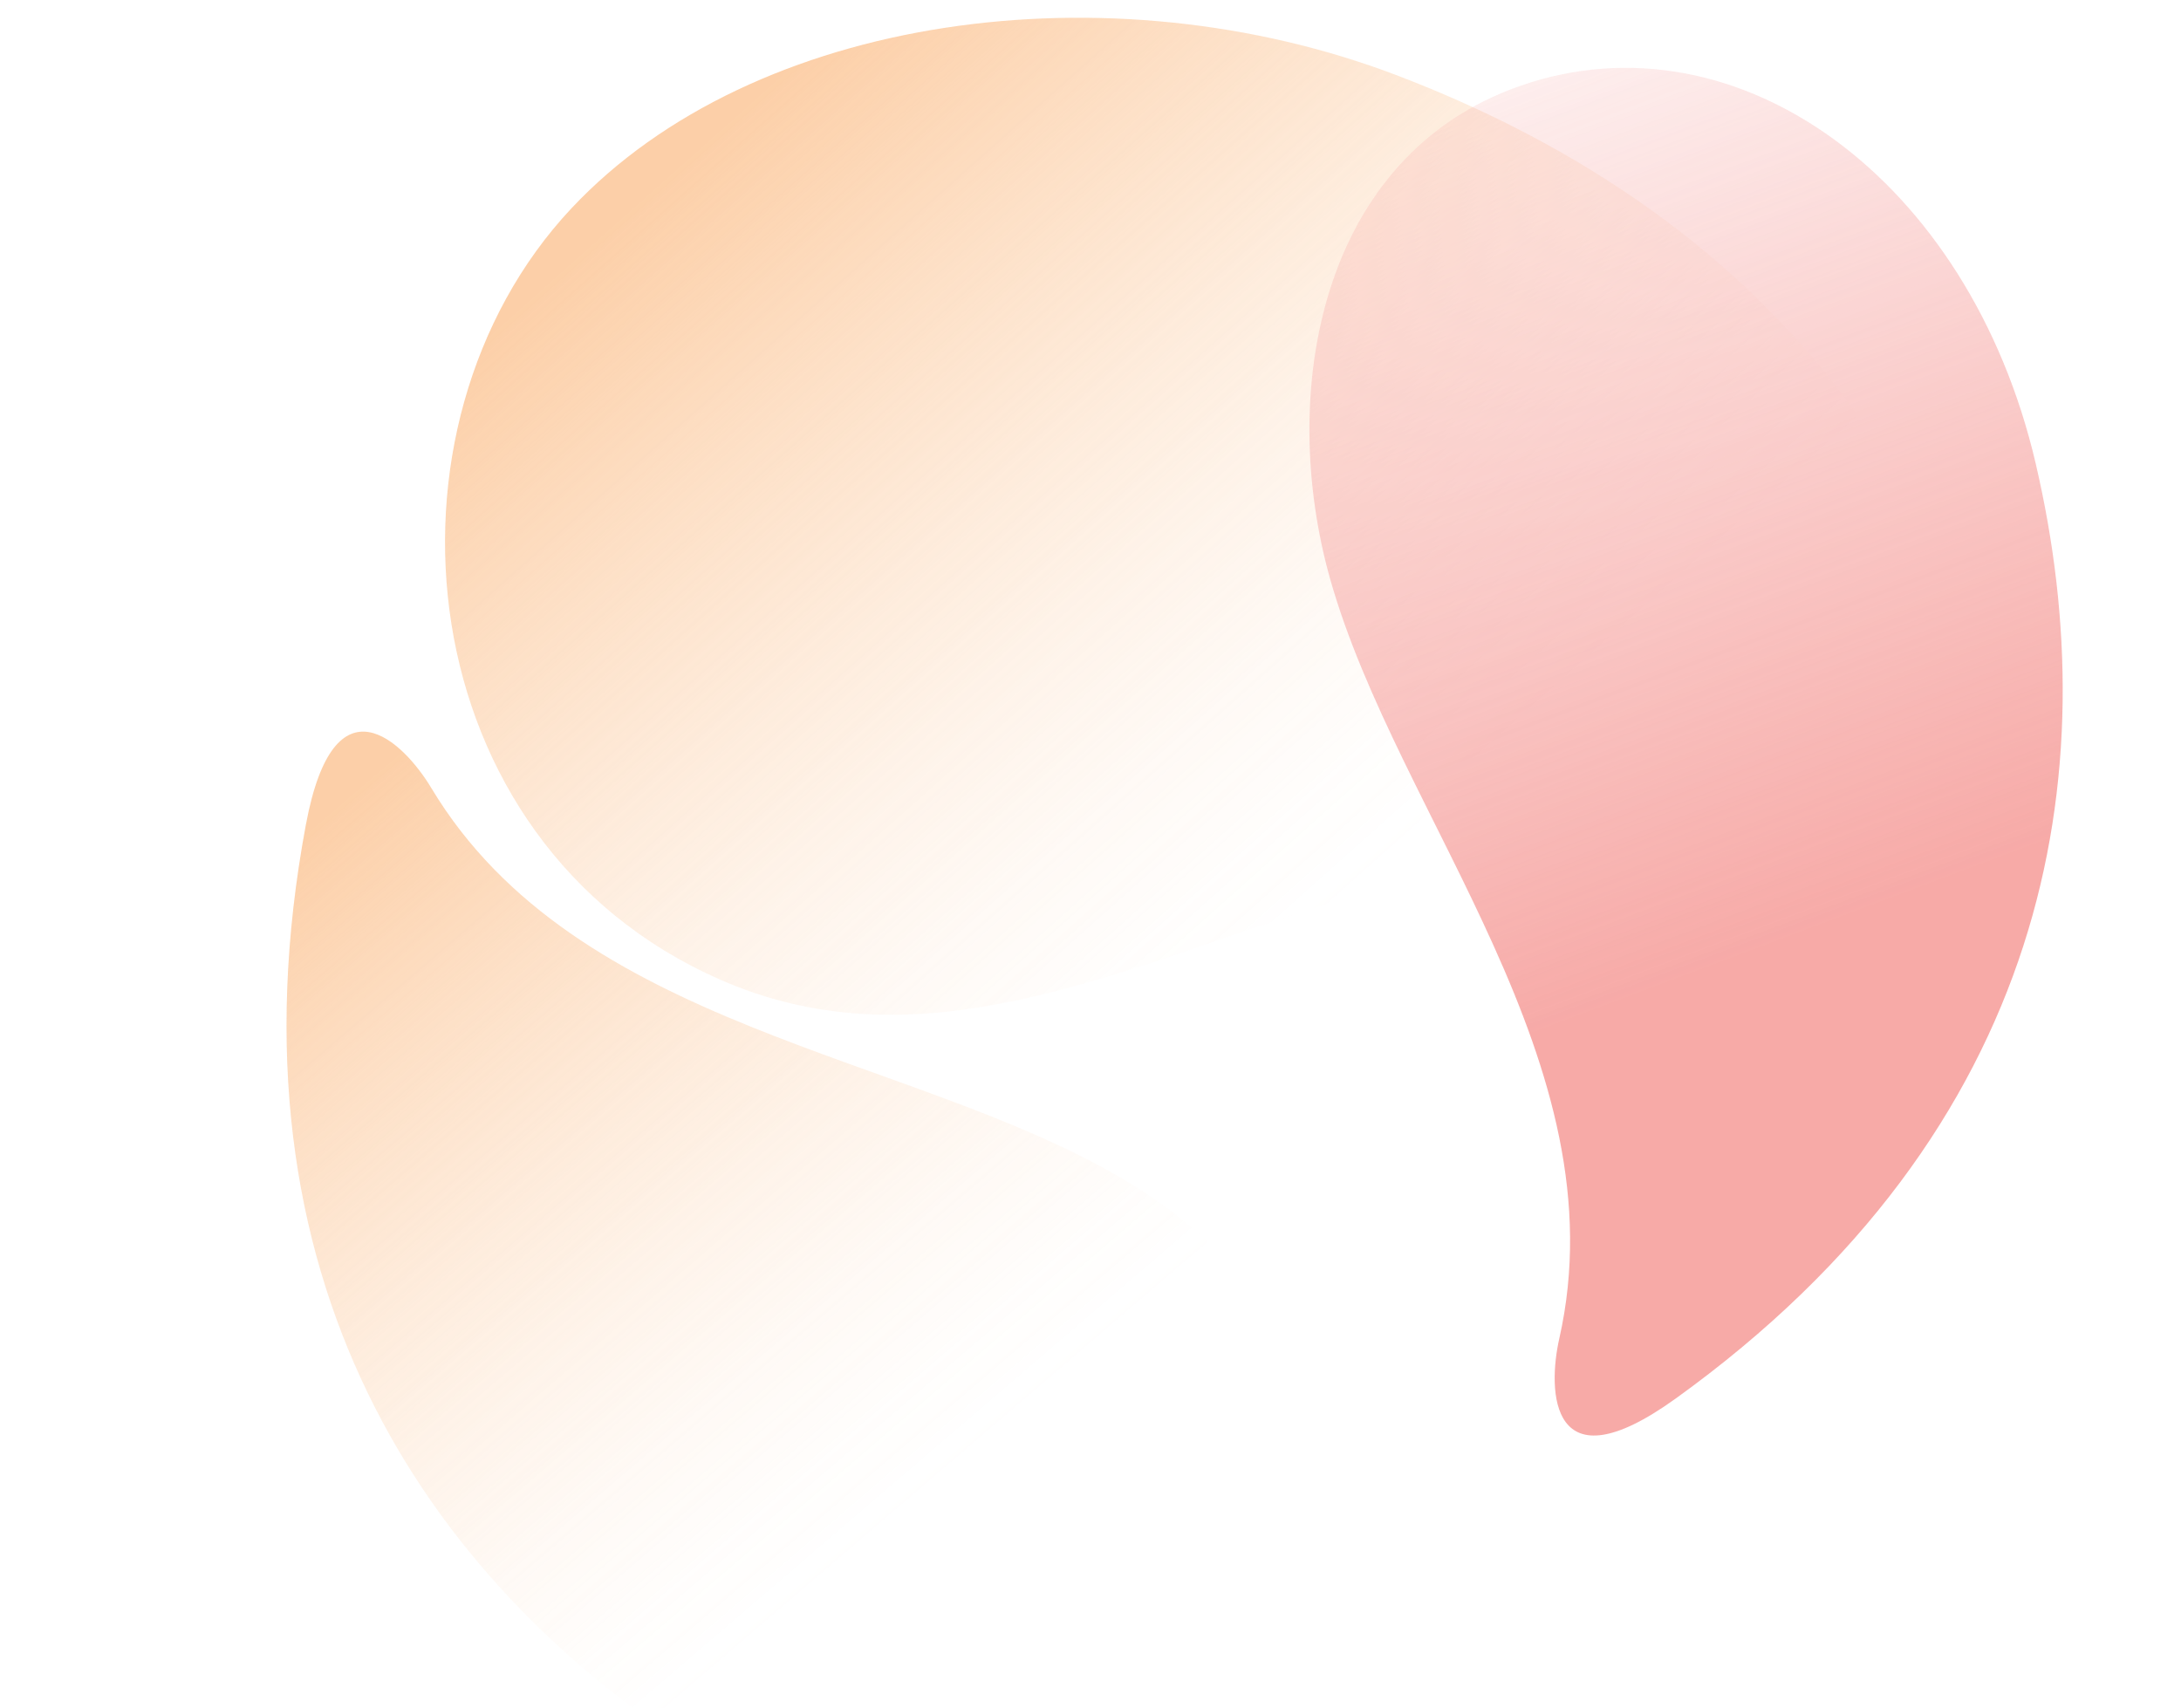 <svg width="1061" height="831" viewBox="0 0 1061 831" fill="none" xmlns="http://www.w3.org/2000/svg">
<g opacity="0.7">
<path d="M148.832 401.082C162.591 327.368 196.368 360.969 209.83 383.393C280.475 500.99 441.592 512.111 545.548 573.19C627.1 621.114 692.091 718.756 644.68 811.067C594.042 909.646 456.199 929.252 336.669 851.23C207.384 766.876 107.529 622.322 148.832 401.041L148.832 401.082Z" fill="url(#paint0_linear_7512_5202)"/>
<path d="M951.18 456.174C705.152 321.147 532.989 556.824 350.4 476.635C197.571 409.518 178.616 207.365 277.935 101.41C366.747 6.662 539.941 -16.591 679.525 36.64C1013.59 164.086 989.962 477.472 951.2 456.195L951.18 456.174Z" fill="url(#paint1_linear_7512_5202)"/>
<path d="M814.855 680.641C753.955 724.392 752.777 676.763 758.551 651.254C788.8 517.446 680.07 398.03 647.178 282.032C621.382 191.026 641.921 75.545 739.994 41.619C844.731 5.395 957.885 86.519 990.317 225.527C1025.42 375.853 997.642 549.332 814.826 680.67L814.855 680.641Z" fill="url(#paint2_linear_7512_5202)"/>
</g>
<defs>
<linearGradient id="paint0_linear_7512_5202" x1="126.892" y1="352.714" x2="448.064" y2="727.15" gradientUnits="userSpaceOnUse">
<stop offset="0.11" stop-color="#FBBB83"/>
<stop offset="0.14" stop-color="#FBBB83" stop-opacity="0.95"/>
<stop offset="0.33" stop-color="#FBBB83" stop-opacity="0.66"/>
<stop offset="0.5" stop-color="#FBBB83" stop-opacity="0.43"/>
<stop offset="0.66" stop-color="#FBBB83" stop-opacity="0.24"/>
<stop offset="0.8" stop-color="#FBBB83" stop-opacity="0.11"/>
<stop offset="0.92" stop-color="#FBBB83" stop-opacity="0.03"/>
<stop offset="1" stop-color="#FBBB83" stop-opacity="0"/>
</linearGradient>
<linearGradient id="paint1_linear_7512_5202" x1="339.701" y1="-7.087" x2="698.722" y2="395.99" gradientUnits="userSpaceOnUse">
<stop offset="0.11" stop-color="#FBBB83"/>
<stop offset="0.14" stop-color="#FBBB83" stop-opacity="0.95"/>
<stop offset="0.33" stop-color="#FBBB83" stop-opacity="0.66"/>
<stop offset="0.5" stop-color="#FBBB83" stop-opacity="0.43"/>
<stop offset="0.66" stop-color="#FBBB83" stop-opacity="0.24"/>
<stop offset="0.8" stop-color="#FBBB83" stop-opacity="0.11"/>
<stop offset="0.92" stop-color="#FBBB83" stop-opacity="0.03"/>
<stop offset="1" stop-color="#FBBB83" stop-opacity="0"/>
</linearGradient>
<linearGradient id="paint2_linear_7512_5202" x1="897" y1="671" x2="601.164" y2="-116" gradientUnits="userSpaceOnUse">
<stop offset="0.25" stop-color="#F38682"/>
<stop offset="0.9" stop-color="#F38682" stop-opacity="0"/>
</linearGradient>
</defs>
</svg>

